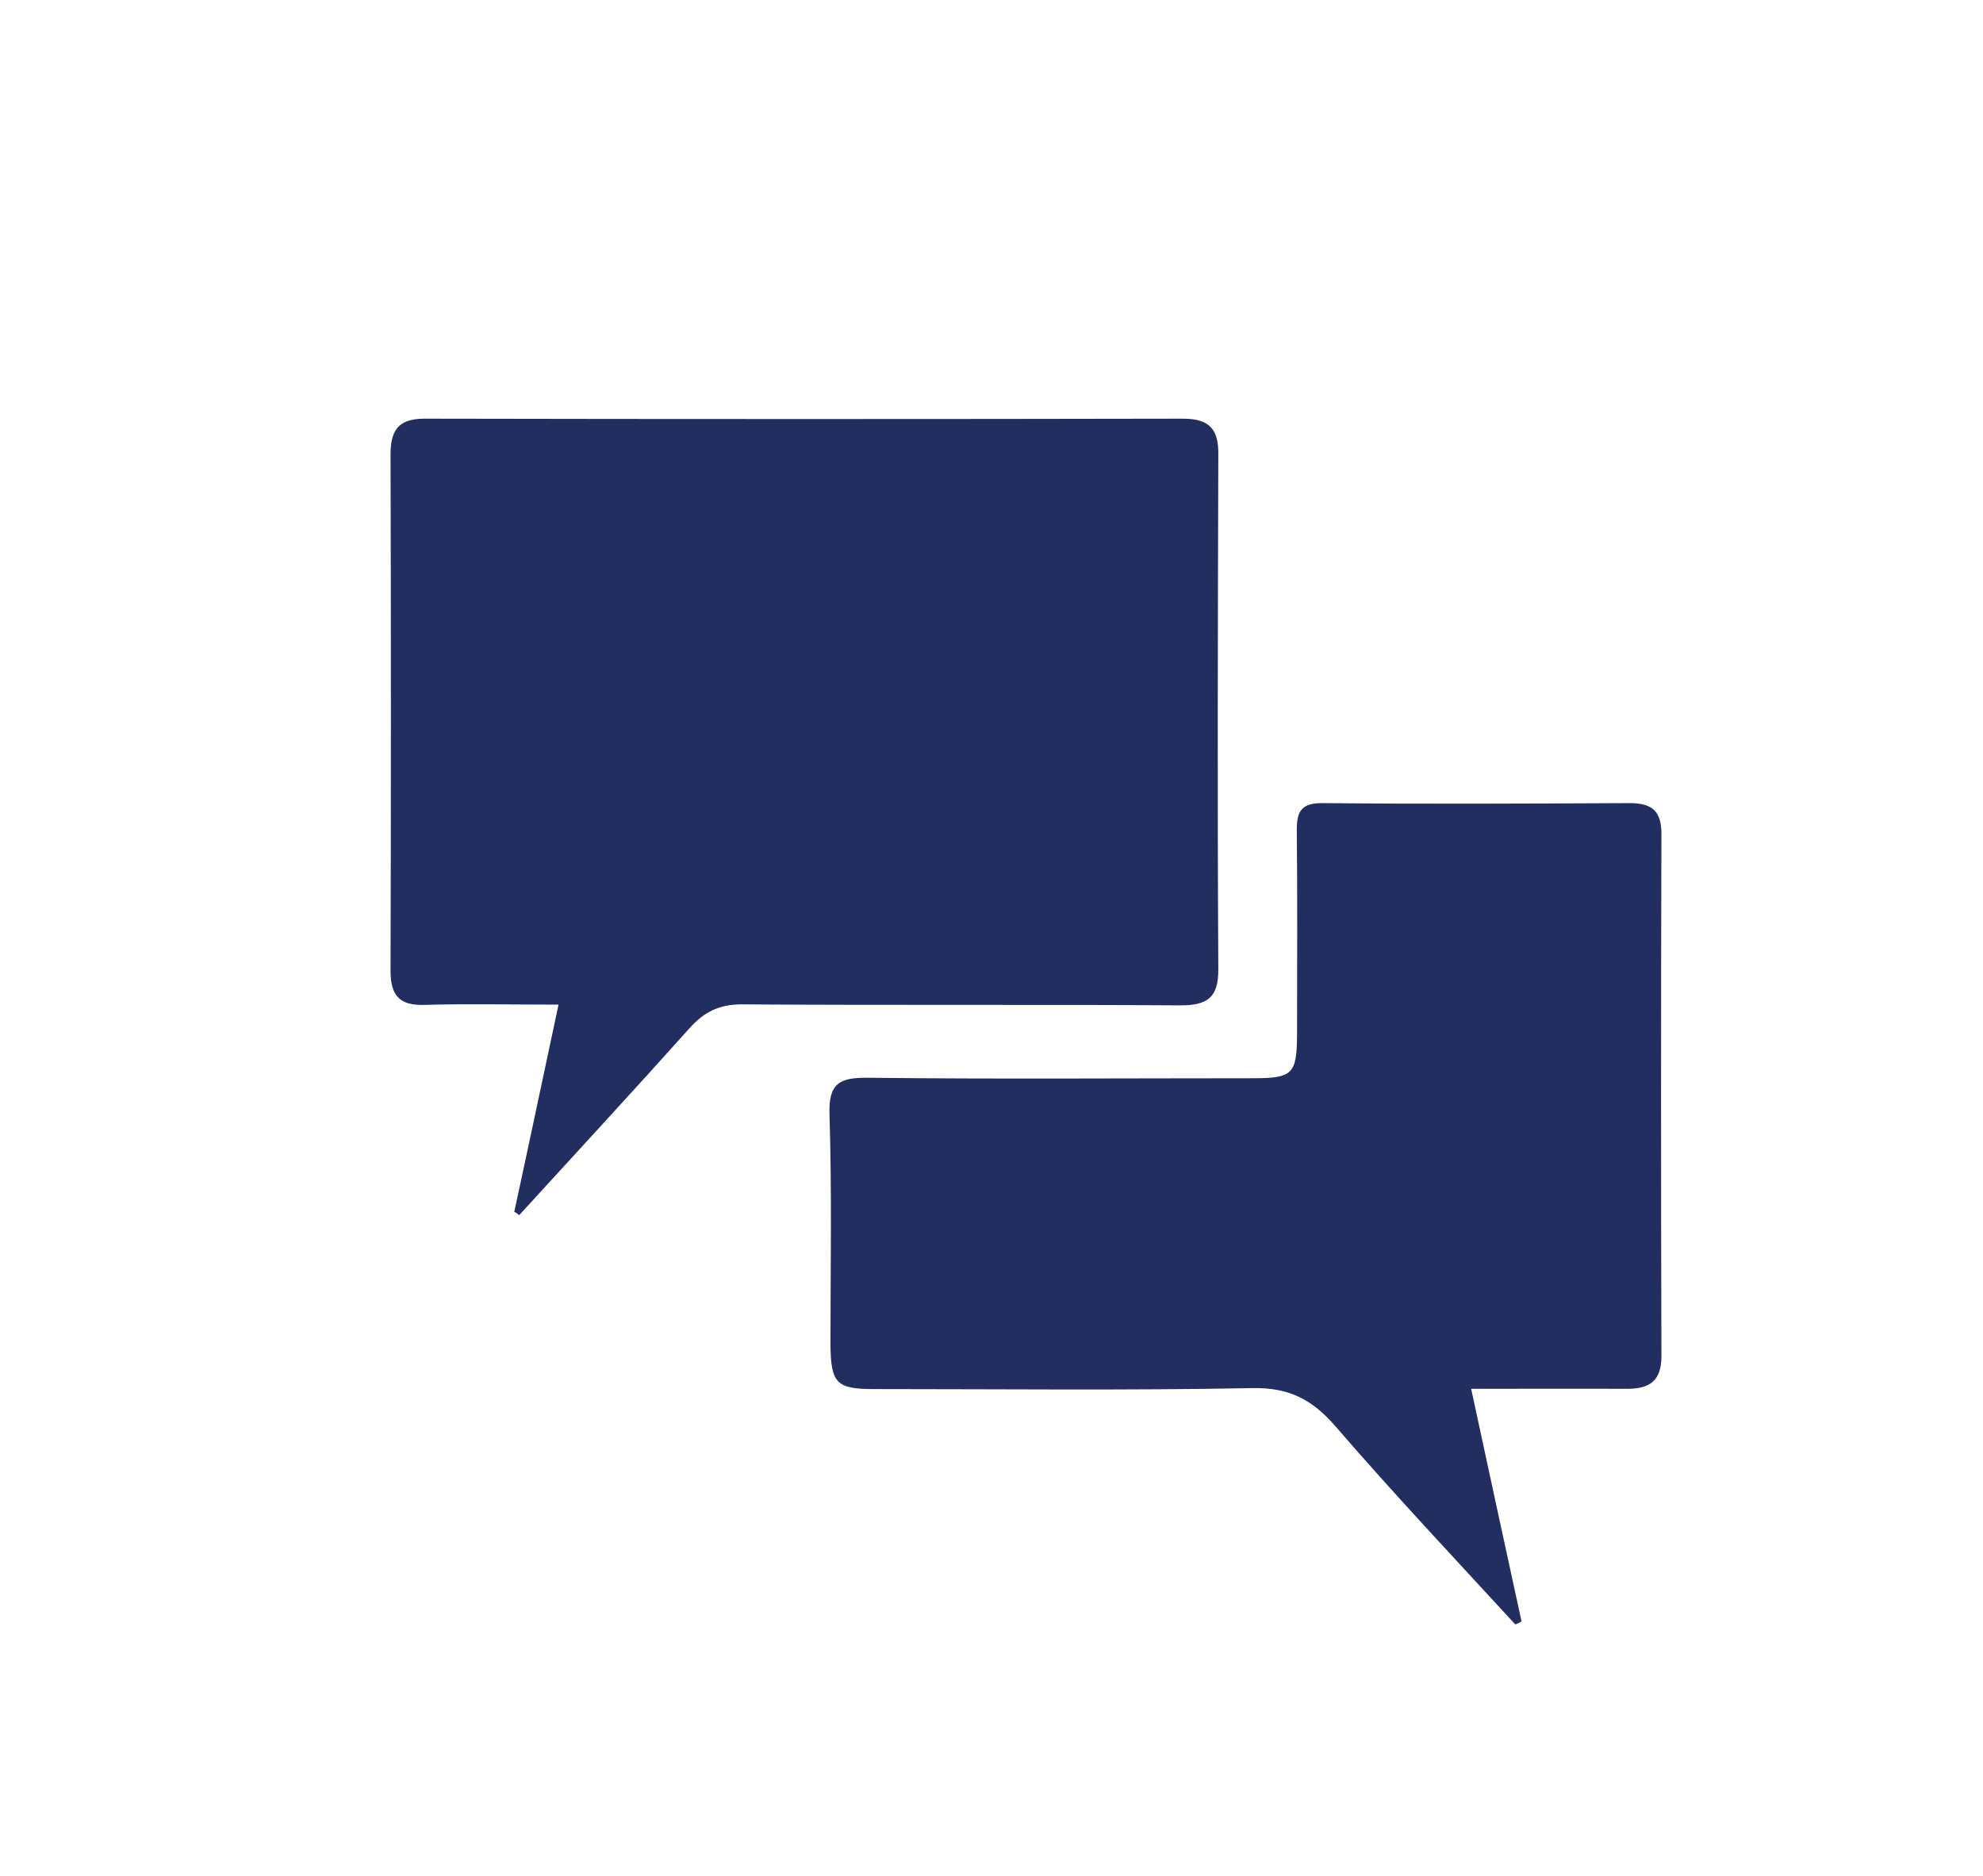 <?xml version="1.0" encoding="utf-8"?>
<!-- Generator: Adobe Illustrator 23.0.1, SVG Export Plug-In . SVG Version: 6.00 Build 0)  -->
<svg version="1.1" id="Laag_1" xmlns="http://www.w3.org/2000/svg" xmlns:xlink="http://www.w3.org/1999/xlink" x="0px" y="0px"
	 viewBox="0 0 810.9 767" style="enable-background:new 0 0 810.9 767;" xml:space="preserve">
<style type="text/css">
	.st0{fill:#222E5F;stroke:#222E5F;stroke-width:17.283;stroke-linecap:round;stroke-linejoin:round;stroke-miterlimit:10;}
	.st1{fill:#FFFFFF;stroke:#222E5F;stroke-width:17.283;stroke-linecap:round;stroke-linejoin:round;stroke-miterlimit:10;}
	.st2{fill:#222E5F;}
	.st3{fill:#FFFFFF;stroke:#222E5F;stroke-width:20.987;stroke-linecap:round;stroke-linejoin:round;stroke-miterlimit:10;}
	.st4{fill:#222E5F;stroke:#222E5F;stroke-width:11.185;stroke-linecap:round;stroke-linejoin:round;stroke-miterlimit:10;}
	.st5{fill:#222E5F;stroke:#FFFFFF;stroke-width:11.662;stroke-linecap:round;stroke-linejoin:round;stroke-miterlimit:10;}
	.st6{fill:#222E5F;stroke:#222E5F;stroke-width:19.527;stroke-linecap:round;stroke-linejoin:round;stroke-miterlimit:10;}
	.st7{fill:#FFFFFF;stroke:#222E5F;stroke-width:19.527;stroke-linecap:round;stroke-linejoin:round;stroke-miterlimit:10;}
	.st8{fill:#222E5F;stroke:#222F5F;stroke-width:10;stroke-linecap:round;stroke-linejoin:round;stroke-miterlimit:10;}
	.st9{fill:#222E5F;stroke:#222F5F;stroke-width:13.873;stroke-miterlimit:10;}
	.st10{fill:#FFFFFF;stroke:#222E5F;stroke-width:29.746;stroke-linecap:round;stroke-linejoin:round;stroke-miterlimit:10;}
	.st11{fill:#FFFFFF;stroke:#222E5F;stroke-width:27;stroke-linecap:round;stroke-linejoin:round;stroke-miterlimit:10;}
	.st12{fill:none;stroke:#222E5F;stroke-width:9;stroke-linecap:round;stroke-linejoin:round;stroke-miterlimit:10;}
</style>
<path class="st2" d="M210.3,495.5c6-27.6,11.8-55.3,18.1-84.7c-19.8,0-37.2-0.4-54.6,0.1c-10.2,0.4-14.1-3.6-14.1-13.9
	c0.2-70.4,0.2-140.8,0-211.3c0-11,4.3-14.7,14.9-14.5c103.1,0.2,206,0.2,309.1,0c10.8,0,14.7,4.2,14.5,14.9
	c-0.2,70.1-0.4,140,0,210.1c0.1,11.8-4.5,14.9-15.6,14.9c-59.7-0.4-119.4,0-179-0.4c-9.3-0.1-15.6,3-21.6,9.7
	c-23,25.7-46.5,51.1-69.7,76.5C211.7,496.3,211,495.9,210.3,495.5z"/>
<path class="st2" d="M619.6,664.2c-24.7-26.9-49.8-53.5-73.6-81.1c-9.4-10.8-18.8-15.7-33.5-15.5c-51.7,1-103.4,0.4-155.1,0.4
	c-15.4,0-17.6-2.4-17.8-18c0-31.5,0.6-62.9-0.4-94.3c-0.4-12.8,4.1-15.1,15.7-15c52.5,0.6,105.1,0.2,157.5,0.2
	c16.2,0,17.9-1.7,18-17.8c0-27.9,0.2-55.8-0.1-83.5c-0.1-8.1,2.1-11.3,10.7-11.2c41.8,0.4,83.5,0.2,125.4,0c9.1,0,13,3.2,13,12.5
	c-0.2,71.3-0.2,142.5,0,213.7c0,10-4.8,13.3-13.9,13.3c-20.6-0.1-41.1,0-63.9,0c7.1,32.9,13.8,64,20.6,95.1
	C621.3,663.6,620.5,664,619.6,664.2z"/>
</svg>
